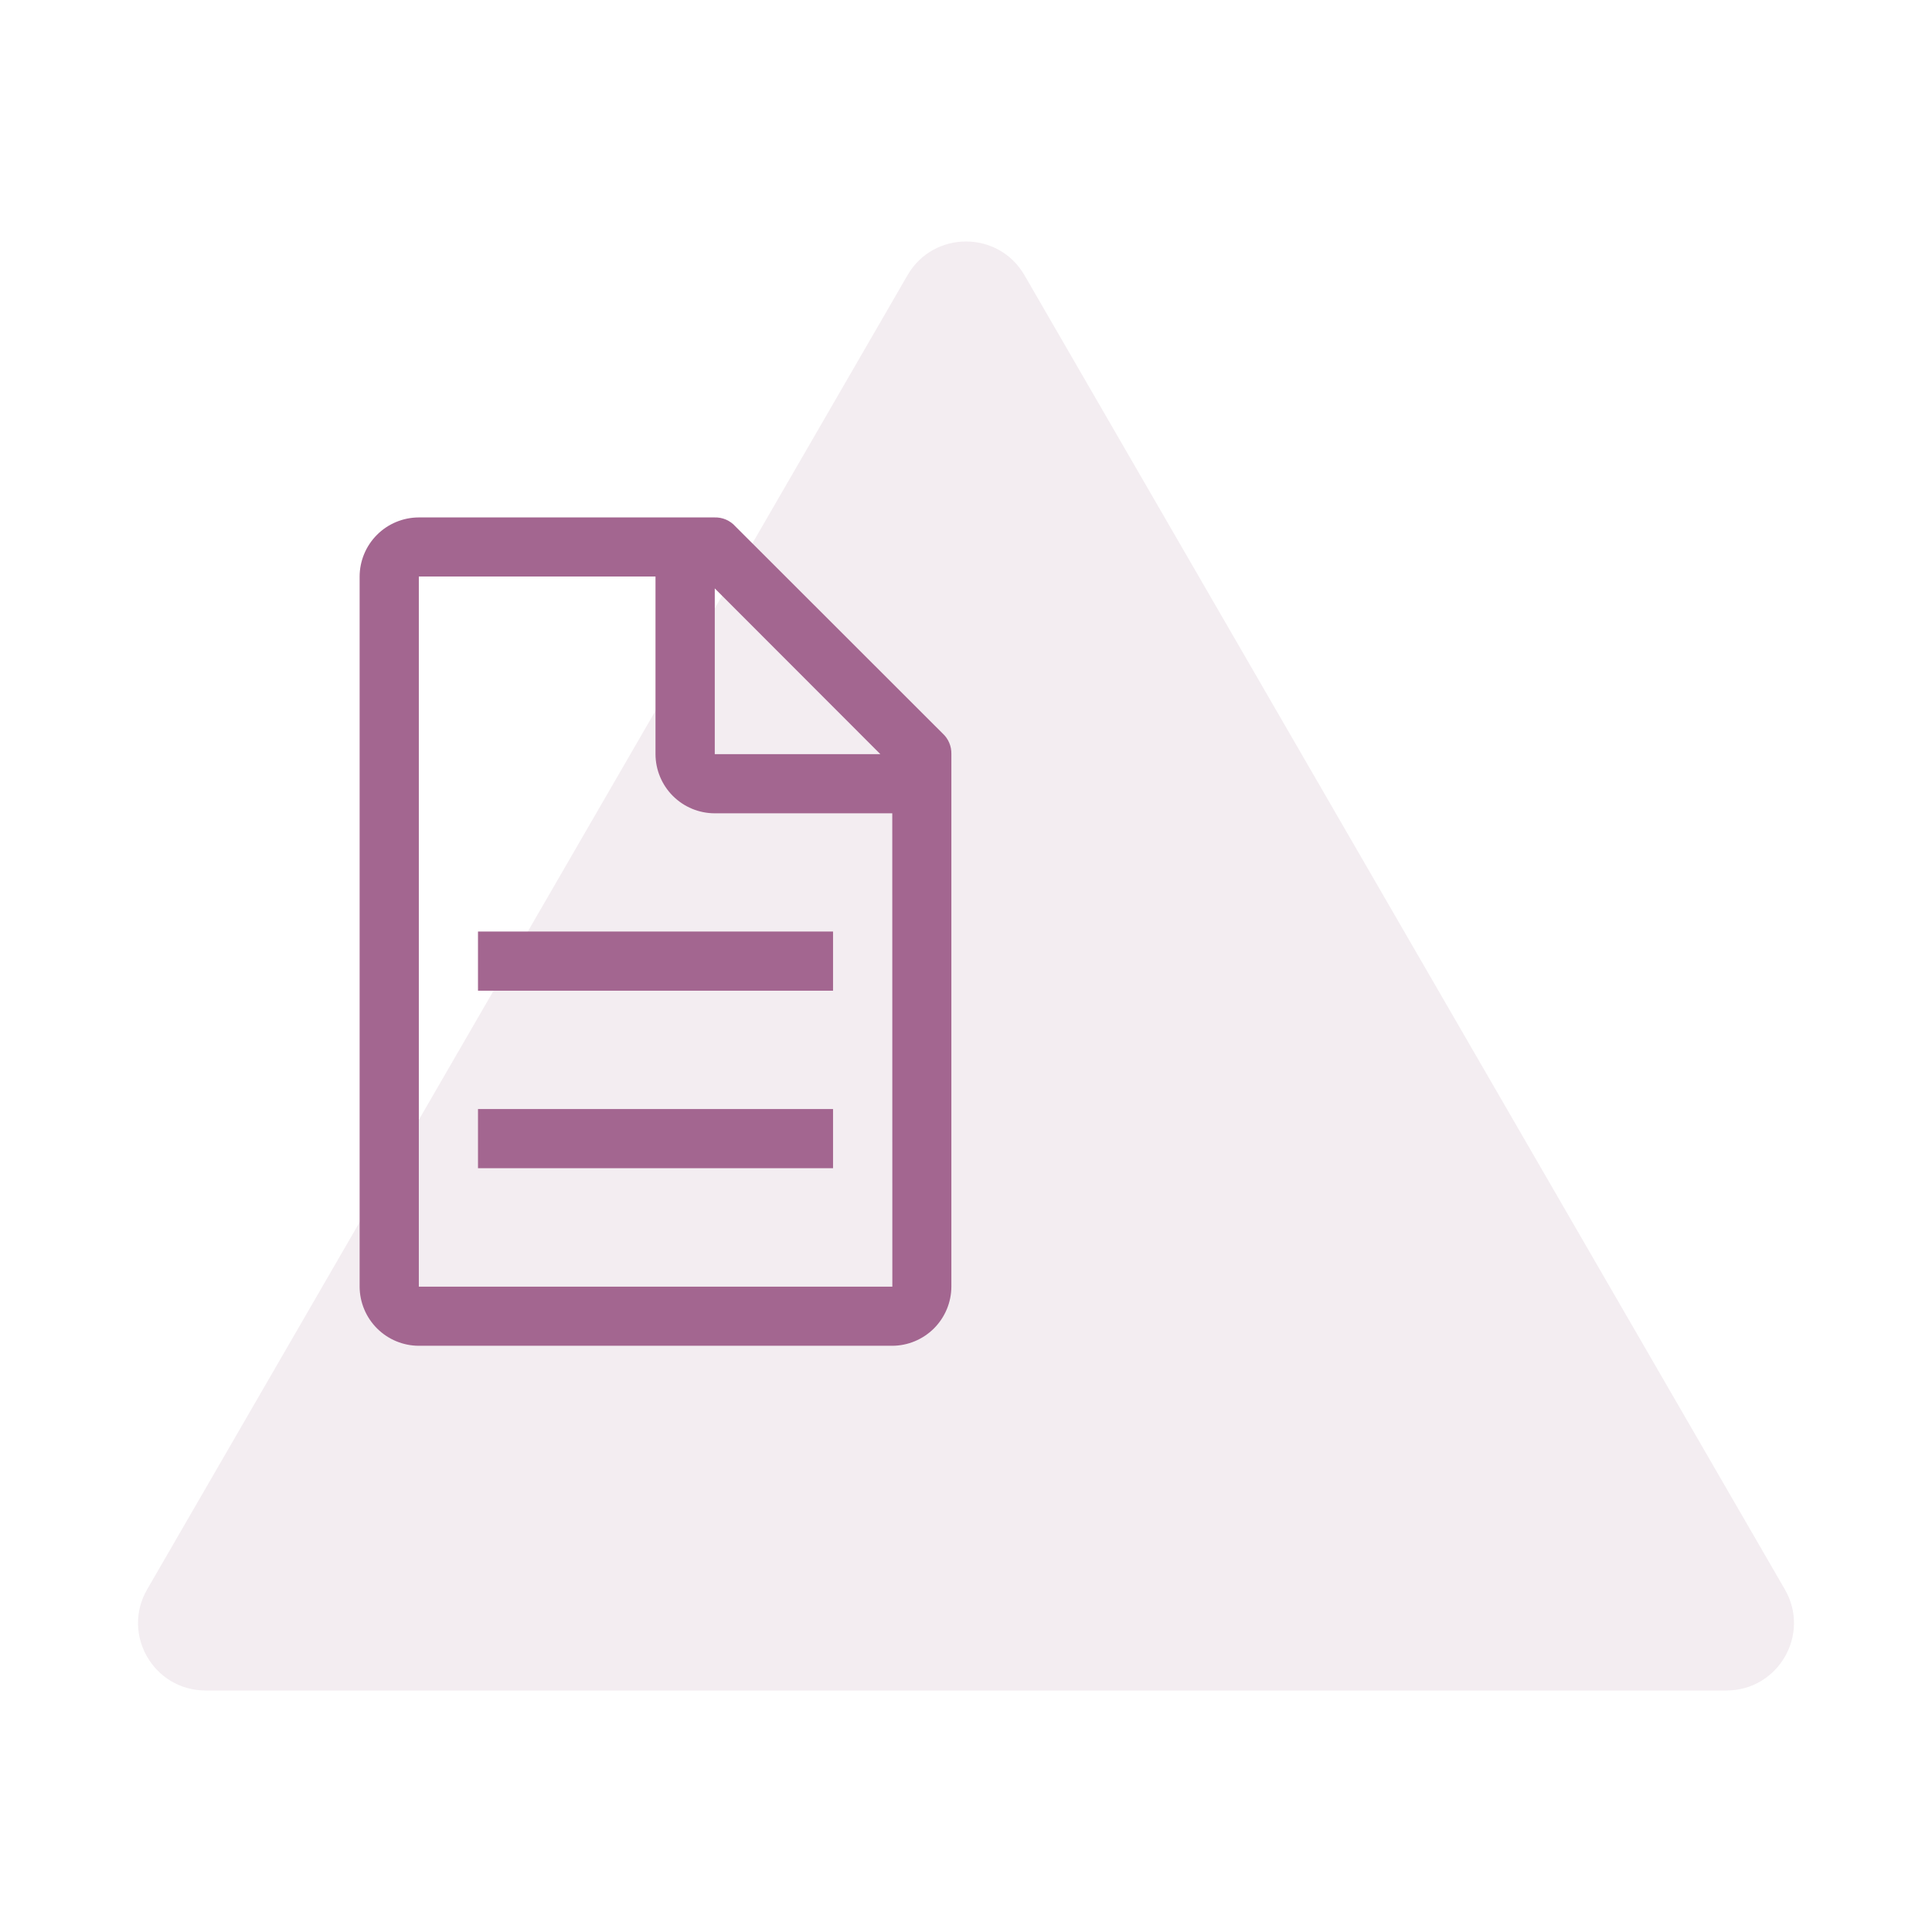 <svg width="56" height="56" viewBox="0 0 56 56" fill="none" xmlns="http://www.w3.org/2000/svg">
<path d="M26.305 7.977C27.058 6.674 28.942 6.674 29.695 7.977L51.735 46.07C52.488 47.372 51.546 49 50.039 49H5.961C4.454 49 3.512 47.372 4.265 46.07L26.305 7.977Z" fill="#B693AA" fill-opacity="0.17"/>
<path d="M27.318 21.255L21.313 15.255C21.238 15.171 21.145 15.105 21.041 15.06C20.938 15.016 20.826 14.995 20.713 14.998H12.14C11.685 14.999 11.248 15.18 10.927 15.502C10.605 15.824 10.424 16.261 10.424 16.716V37.297C10.427 37.751 10.608 38.185 10.93 38.506C11.251 38.826 11.686 39.007 12.14 39.008H25.86C26.315 39.007 26.75 38.825 27.072 38.504C27.393 38.182 27.575 37.747 27.576 37.292V21.858C27.579 21.745 27.558 21.632 27.513 21.528C27.469 21.424 27.402 21.331 27.318 21.255V21.255ZM20.718 17.055L25.518 21.86H20.718V17.055ZM25.865 37.294H12.14V16.711H19V21.858C19.001 22.313 19.182 22.749 19.503 23.07C19.825 23.392 20.26 23.573 20.715 23.574H25.863L25.865 37.294Z" fill="#A36690"/>
<path d="M24.146 32.146H13.855V33.861H24.146V32.146Z" fill="#A36690"/>
<path d="M24.146 27.001H13.855V28.716H24.146V27.001Z" fill="#A36690"/>
</svg>
